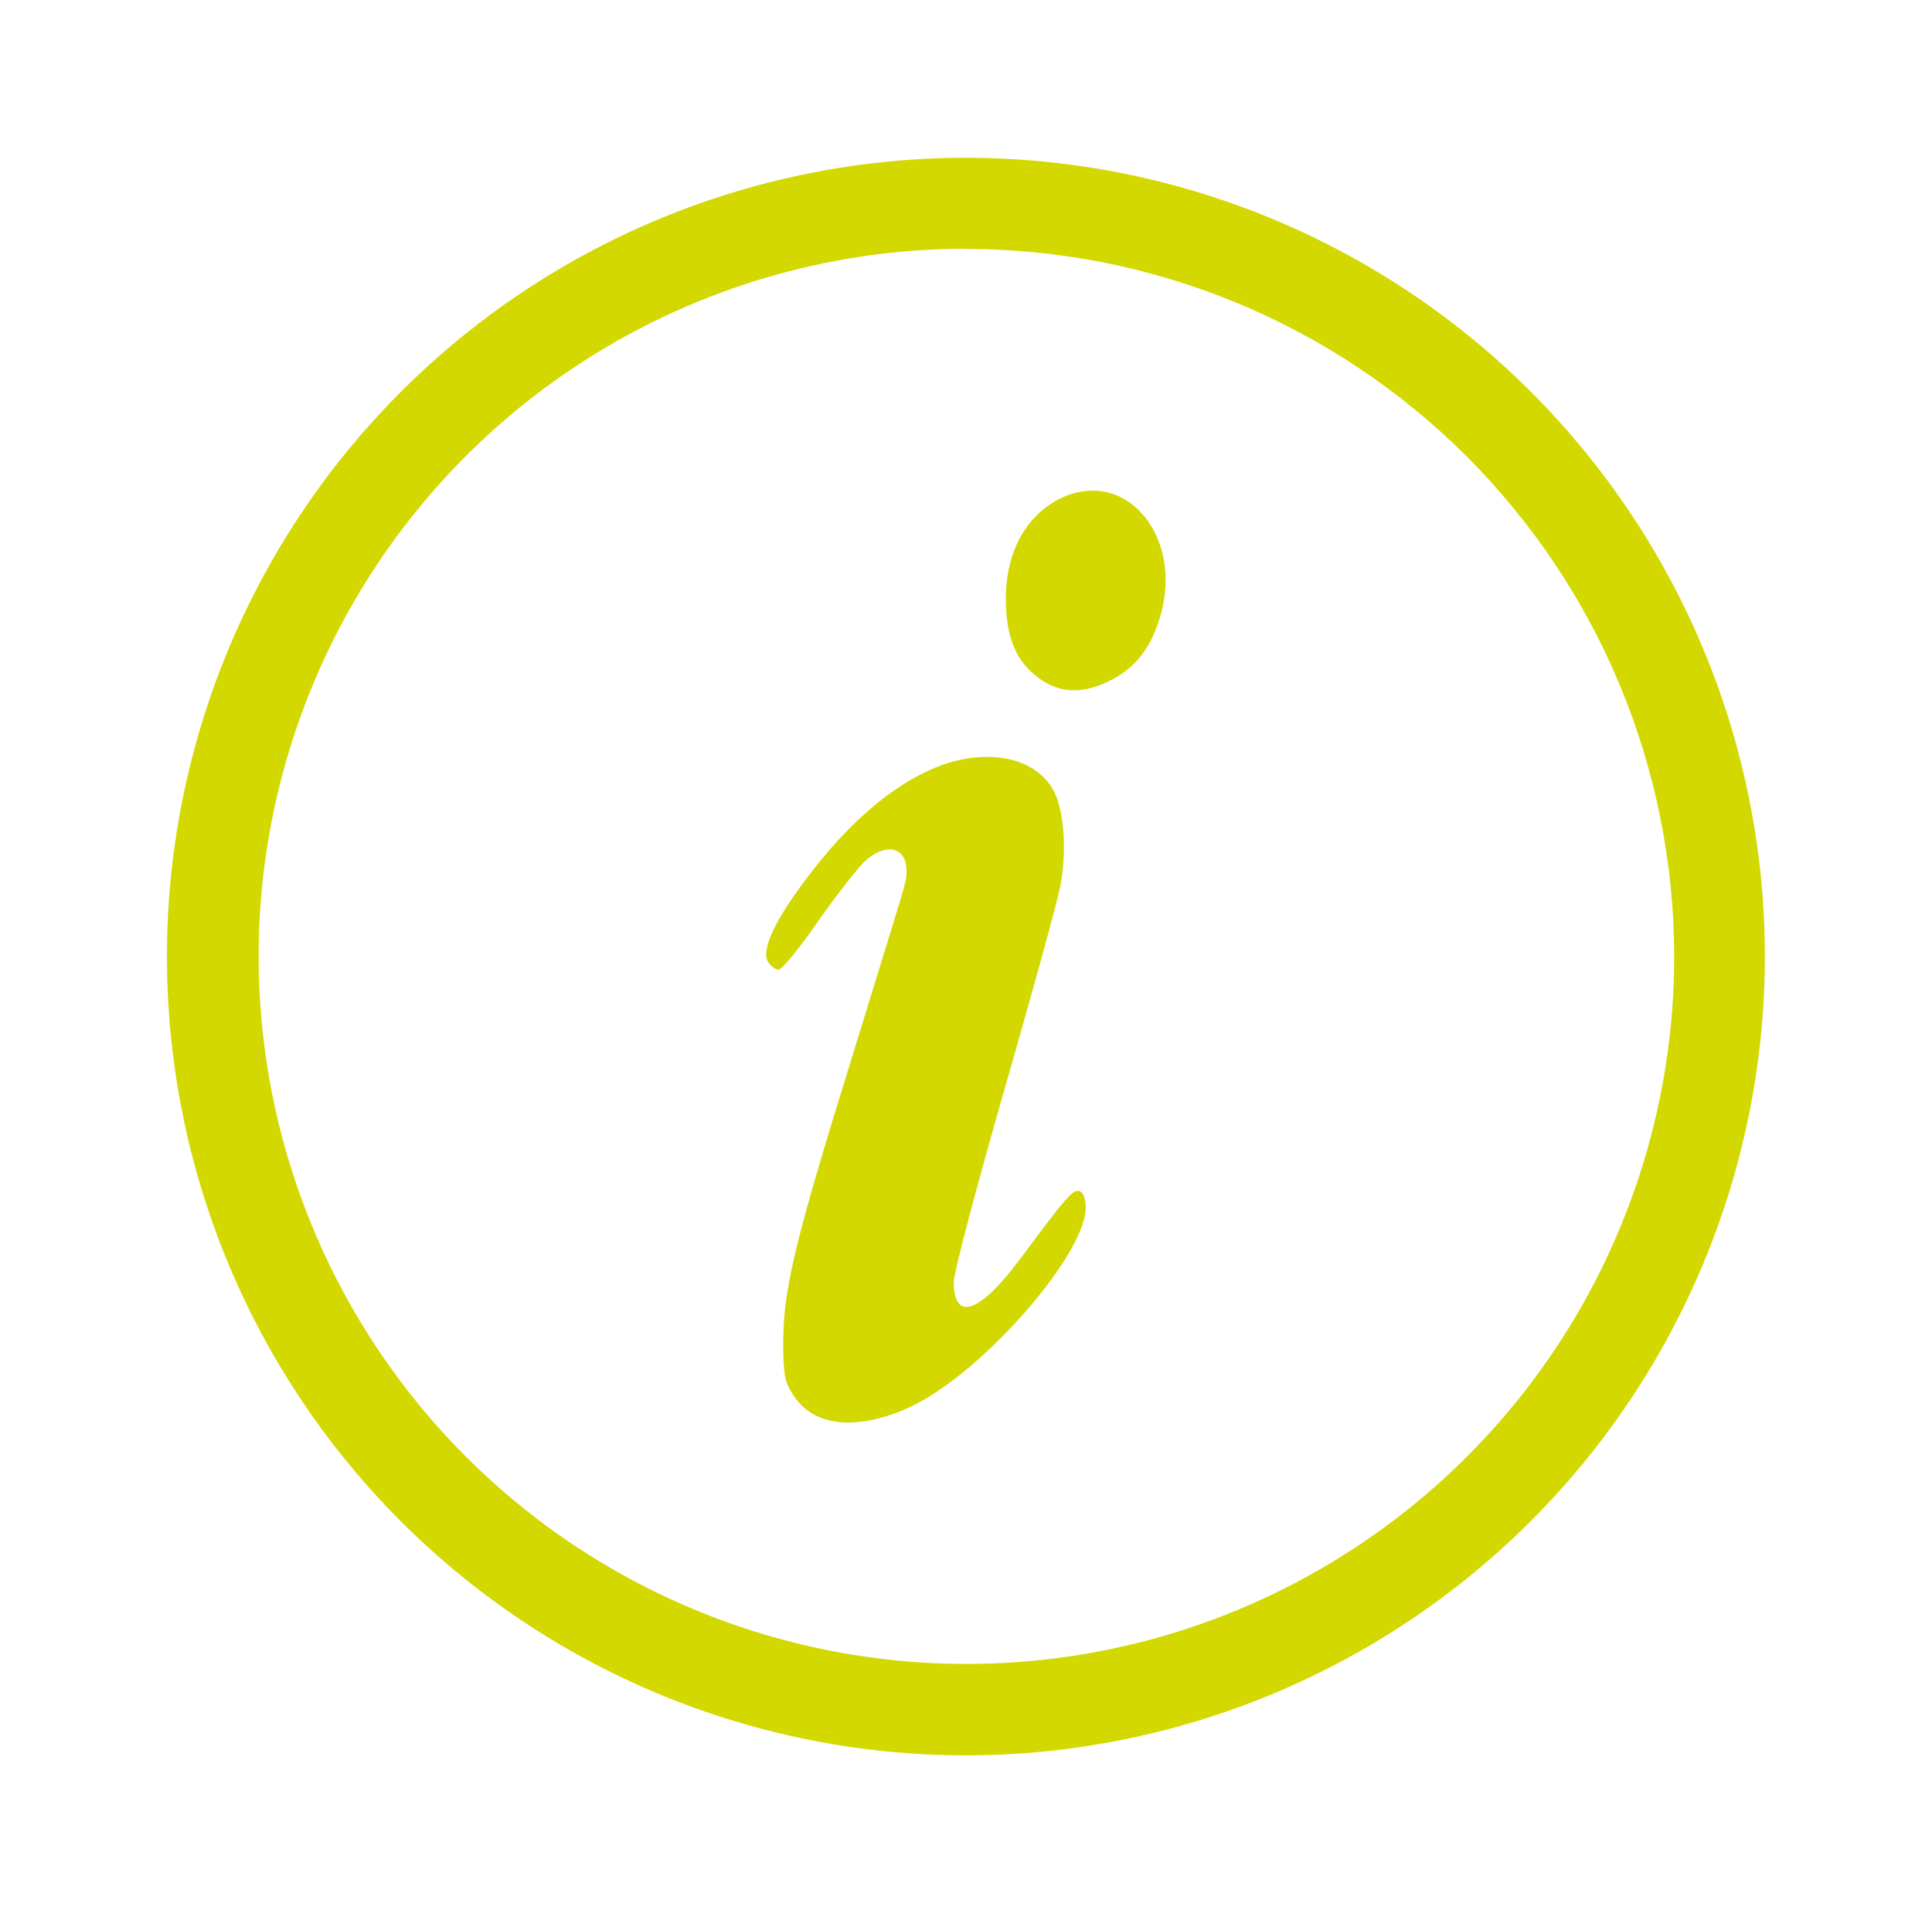 <svg fill="none" height="104" viewBox="0 0 105 104" width="105" xmlns="http://www.w3.org/2000/svg"><g fill="#d3d800"><path d="m52.495 95.423c-8.588 0-16.984-2.547-24.125-7.318-7.141-4.771-12.707-11.553-15.993-19.488-3.287-7.934-4.147-16.666-2.471-25.089 1.676-8.423 5.811-16.161 11.884-22.233 6.073-6.073 13.81-10.209 22.233-11.884 8.423-1.675 17.154-.816 25.089 2.471 7.934 3.287 14.716 8.852 19.488 15.993s7.318 15.536 7.318 24.125c-.011 11.513-4.59 22.552-12.731 30.693-8.141 8.141-19.179 12.72-30.692 12.731zm0-81.904c-7.606.006-15.04 2.266-21.362 6.495-6.322 4.23-11.248 10.238-14.155 17.267-2.908 7.029-3.666 14.761-2.18 22.221s5.151 14.311 10.53 19.689 12.232 9.039 19.692 10.523c7.46 1.484 15.193.722 22.22-2.188 7.027-2.91 13.034-7.838 17.262-14.162 4.227-6.323 6.485-13.758 6.488-21.364-.011-10.203-4.072-19.985-11.289-27.198s-17.003-11.265-27.206-11.269z"/><path d="m58.142 26.881c-2.153.764-3.476 2.903-3.476 5.632 0 1.979.476 3.267 1.56 4.168 1.187.987 2.433 1.102 3.974.381 1.516-.72 2.391-1.848 2.908-3.74 1.087-4.029-1.656-7.566-4.967-6.44z"/><path d="m52.313 41.275c-2.673.536-5.609 2.729-8.258 6.186-1.876 2.428-2.693 4.129-2.333 4.786.144.258.408.466.605.466.17 0 1.154-1.214 2.189-2.706 1.034-1.473 2.189-2.941 2.575-3.27 1.444-1.188 2.578-.396 2.046 1.472-.118.491-1.421 4.668-2.841 9.29-3.082 9.926-3.708 12.534-3.73 15.405 0 1.797.071 2.217.551 2.941 1.111 1.748 3.541 1.962 6.452.589 3.973-1.918 9.674-8.522 9.433-10.949-.044-.47-.188-.748-.403-.748-.365 0-.699.399-3.203 3.762-2.168 2.891-3.559 3.366-3.559 1.192 0-.514 1.25-5.23 2.764-10.508 1.516-5.273 2.891-10.241 3.036-11.082.366-1.936.172-4.248-.435-5.229-.842-1.41-2.697-2.018-4.887-1.597z"/></g></svg>